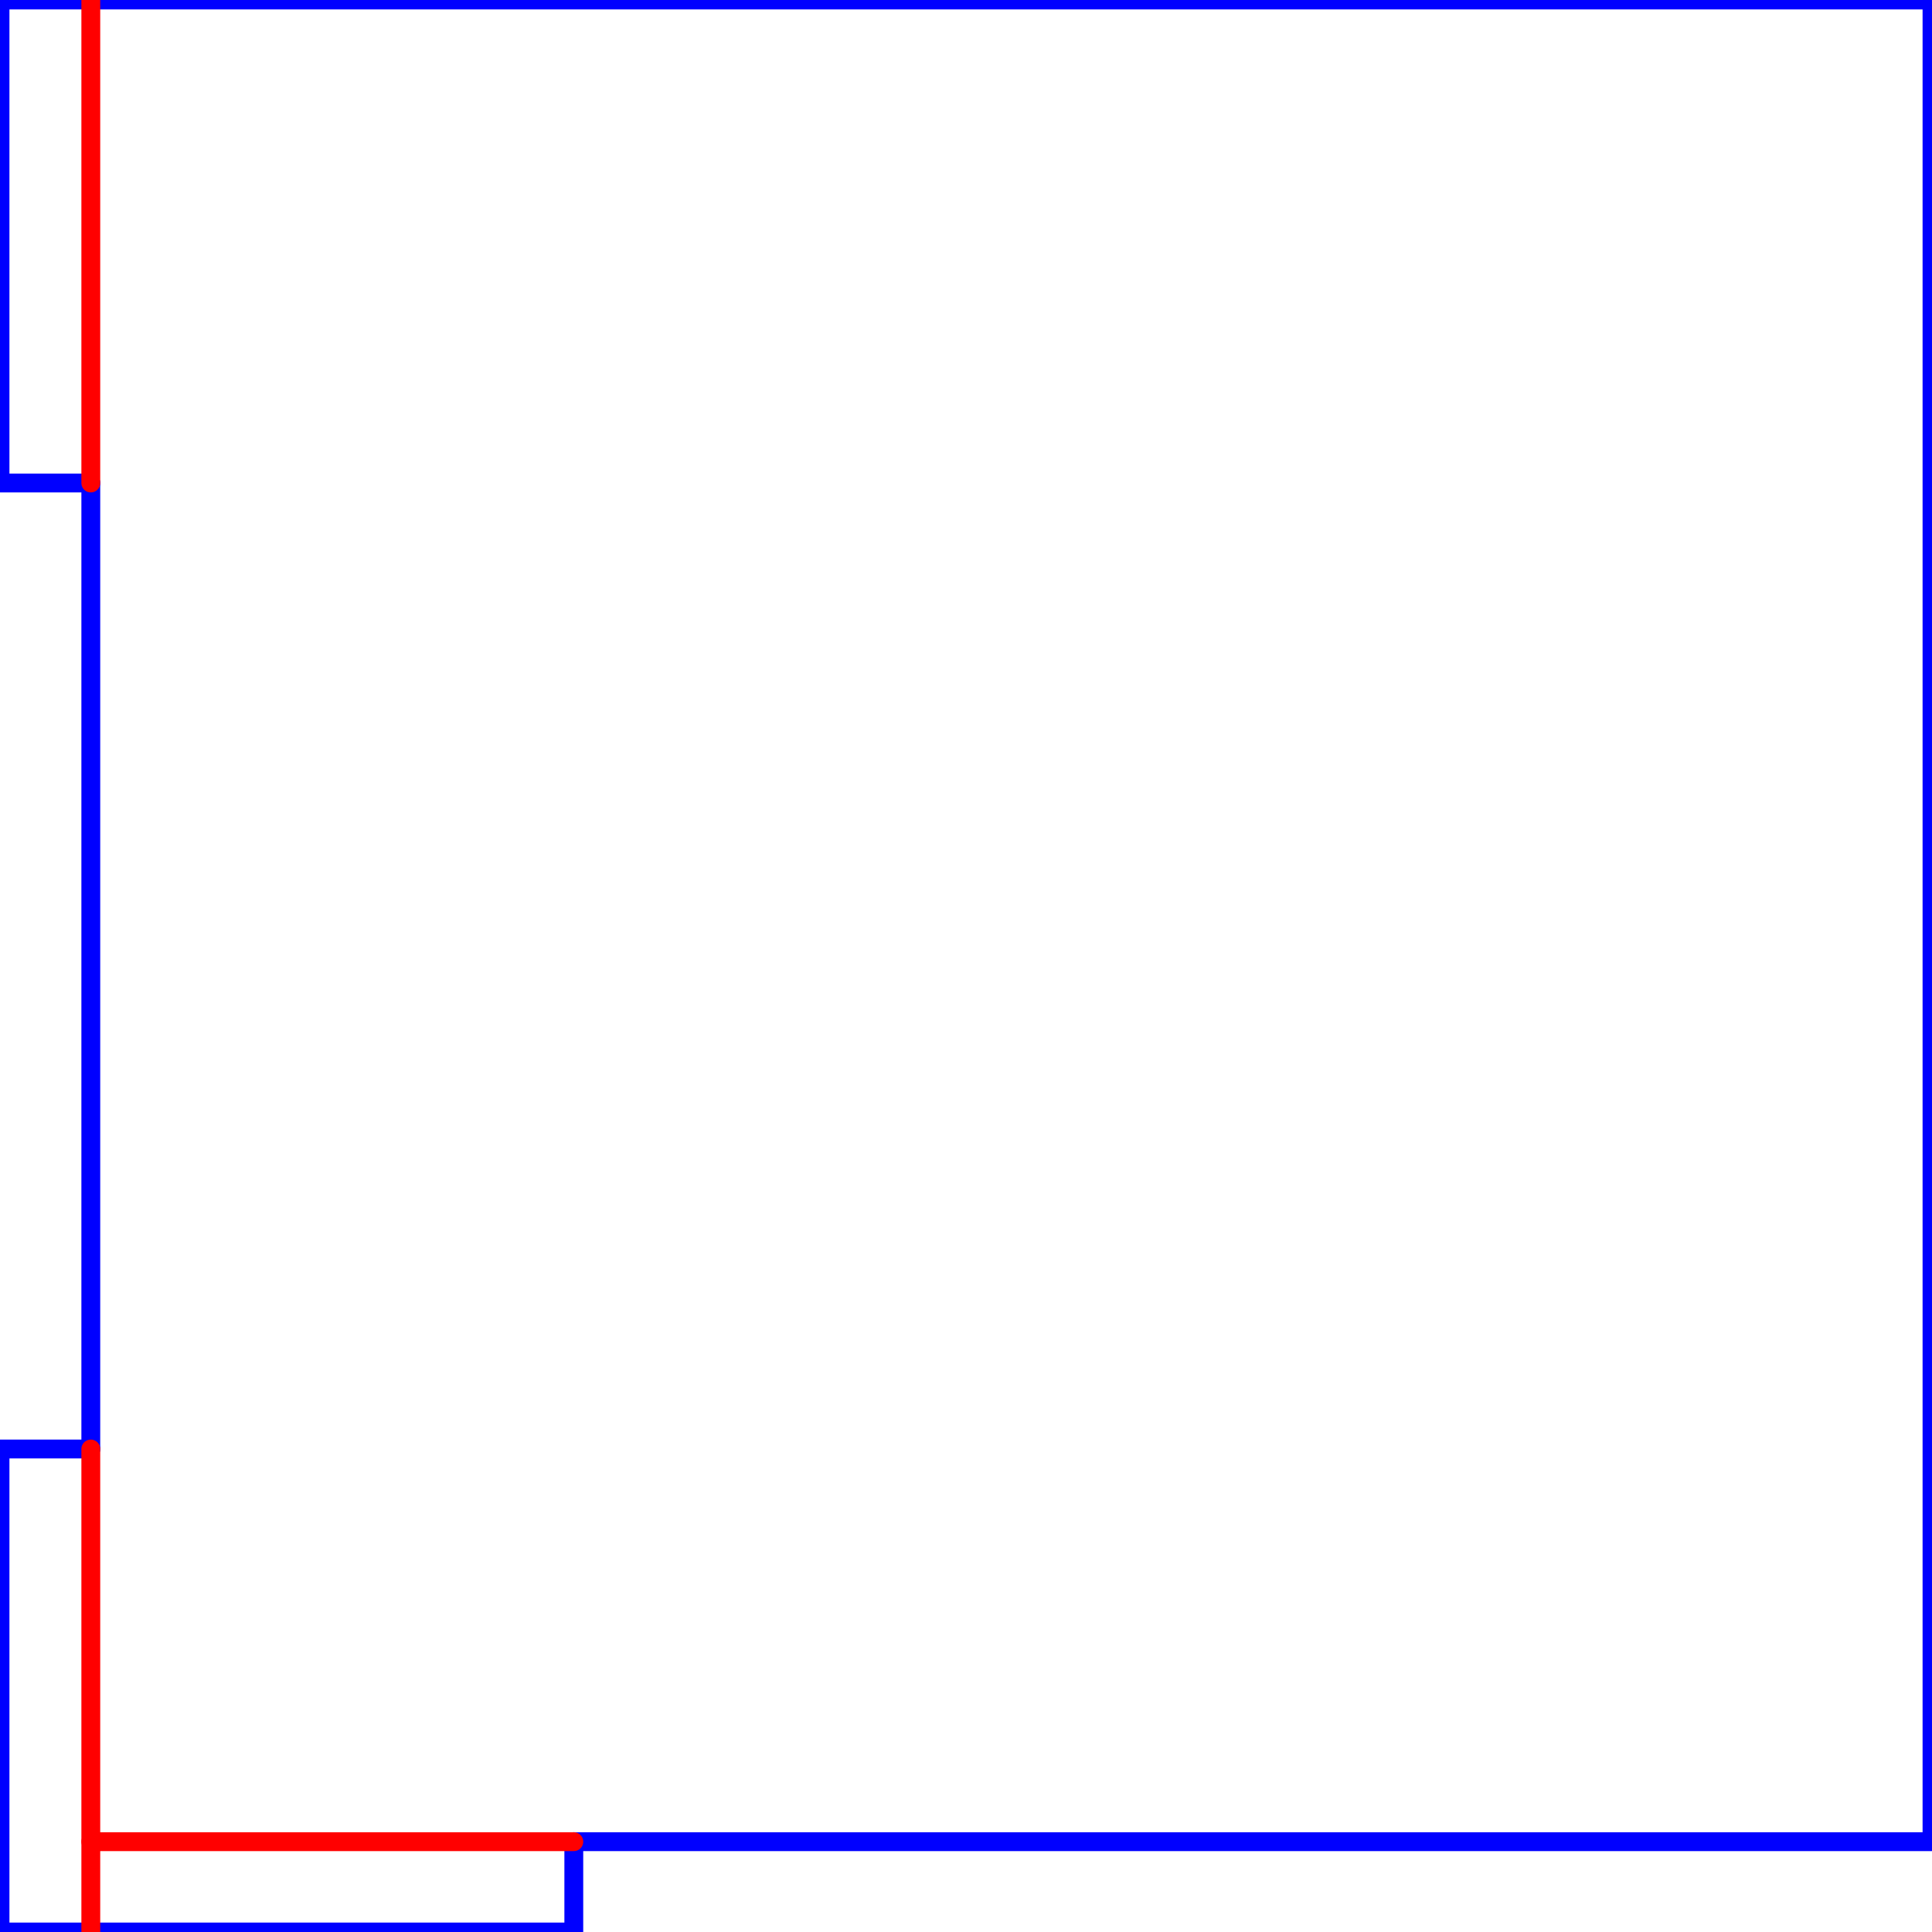 <?xml version="1.0" standalone="no"?>
<!DOCTYPE svg PUBLIC "-//W3C//DTD SVG 1.1//EN" "http://www.w3.org/Graphics/SVG/1.1/DTD/svg11.dtd">
<svg width="4in" height="4in"
 viewBox="0 0 4 4"
 xmlns="http://www.w3.org/2000/svg" version="1.1"
 xmlns:xlink="http://www.w3.org/1999/xlink">
<desc>Output from Flights of Ideas SVG Sketchup Plugin</desc>

  <path id="face0-cut"
 style="fill:none;stroke:#0000FF;stroke-width:0.039;stroke-miterlimit:4;stroke-dasharray:none;stroke-linejoin:round;stroke-linecap:round"
        d="M 0.188,3 L 2.402509610039209e-05,3 L 2.402509611105023e-05,4 L 0.188,4 M 0.188,3.813 "
  />
  <path id="face1-cut"
 style="fill:none;stroke:#0000FF;stroke-width:0.039;stroke-miterlimit:4;stroke-dasharray:none;stroke-linejoin:round;stroke-linecap:round"
        d="M 1.188,3.813 M 0.188,3.813 M 0.188,4 L 1.188,4 L 1.188,3.813 "
  />
  <path id="face2-cut"
 style="fill:none;stroke:#0000FF;stroke-width:0.039;stroke-miterlimit:4;stroke-dasharray:none;stroke-linejoin:round;stroke-linecap:round"
        d="M 0.188,3.813 M 1.188,3.813 L 4,3.813 L 4,2.402509610039209e-05 L 0.188,2.402509610039209e-05 M 0.188,1 L 0.188,3 "
  />
  <path id="face3-cut"
 style="fill:none;stroke:#0000FF;stroke-width:0.039;stroke-miterlimit:4;stroke-dasharray:none;stroke-linejoin:round;stroke-linecap:round"
        d="M 0.188,2.402509610039209e-05 L 2.402509611105023e-05,2.402509610039209e-05 L 2.4025096125261086e-05,1 L 0.188,1 "
  />
  <path id="face0-interior"
 style="fill:none;stroke:#FF0000;stroke-width:0.039;stroke-miterlimit:4;stroke-dasharray:none;stroke-linejoin:round;stroke-linecap:round"
        d="M 0.188,3 M 2.402509610039209e-05,3 M 2.402509611105023e-05,4 M 0.188,4 L 0.188,3.813 L 0.188,3 "
  />
  <path id="face1-interior"
 style="fill:none;stroke:#FF0000;stroke-width:0.039;stroke-miterlimit:4;stroke-dasharray:none;stroke-linejoin:round;stroke-linecap:round"
        d="M 1.188,3.813 L 0.188,3.813 M 0.188,4 M 1.188,4 "
  />
  <path id="face2-interior"
 style="fill:none;stroke:#FF0000;stroke-width:0.039;stroke-miterlimit:4;stroke-dasharray:none;stroke-linejoin:round;stroke-linecap:round"
        d="M 0.188,3.813 M 1.188,3.813 M 4,3.813 M 4,2.402509610039209e-05 M 0.188,2.402509610039209e-05 L 0.188,1 M 0.188,3 "
  />
  <path id="face3-interior"
 style="fill:none;stroke:#FF0000;stroke-width:0.039;stroke-miterlimit:4;stroke-dasharray:none;stroke-linejoin:round;stroke-linecap:round"
        d="M 0.188,2.402509610039209e-05 M 2.402509611105023e-05,2.402509610039209e-05 M 2.4025096125261086e-05,1 M 0.188,1 "
  />
  <path id="face0-interior"
 style="fill:none;stroke:#00FF00;stroke-width:0.039;stroke-miterlimit:4;stroke-dasharray:none;stroke-linejoin:round;stroke-linecap:round"
        d="M 0.188,3 M 2.402509610039209e-05,3 M 2.402509611105023e-05,4 M 0.188,4 M 0.188,3.813 "
  />
  <path id="face1-interior"
 style="fill:none;stroke:#00FF00;stroke-width:0.039;stroke-miterlimit:4;stroke-dasharray:none;stroke-linejoin:round;stroke-linecap:round"
        d="M 1.188,3.813 M 0.188,3.813 M 0.188,4 M 1.188,4 "
  />
  <path id="face2-interior"
 style="fill:none;stroke:#00FF00;stroke-width:0.039;stroke-miterlimit:4;stroke-dasharray:none;stroke-linejoin:round;stroke-linecap:round"
        d="M 0.188,3.813 M 1.188,3.813 M 4,3.813 M 4,2.402509610039209e-05 M 0.188,2.402509610039209e-05 M 0.188,1 M 0.188,3 "
  />
  <path id="face3-interior"
 style="fill:none;stroke:#00FF00;stroke-width:0.039;stroke-miterlimit:4;stroke-dasharray:none;stroke-linejoin:round;stroke-linecap:round"
        d="M 0.188,2.402509610039209e-05 M 2.402509611105023e-05,2.402509610039209e-05 M 2.4025096125261086e-05,1 M 0.188,1 "
  />
</svg>
